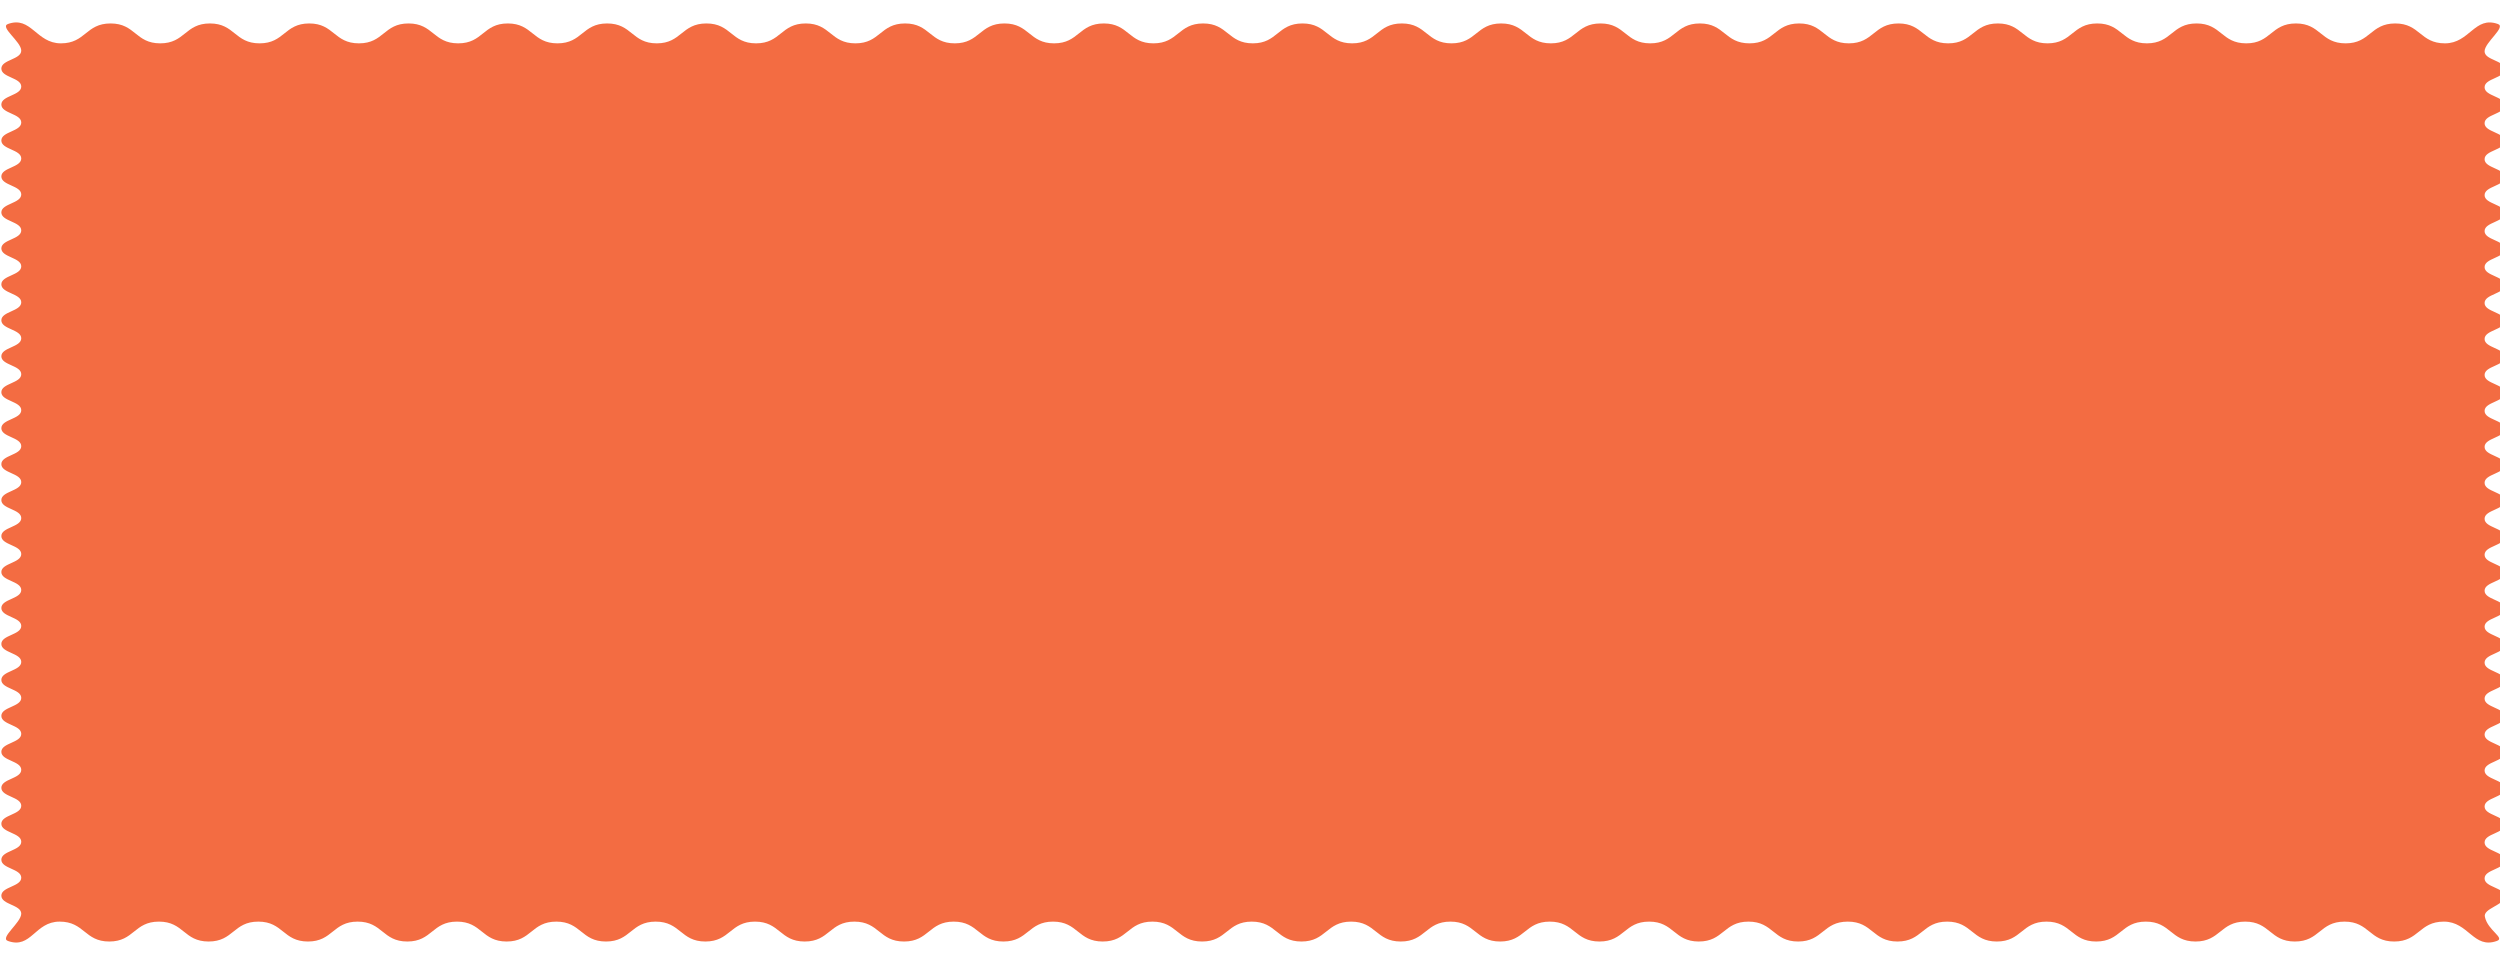 <?xml version="1.0" encoding="UTF-8"?> <!-- Generator: Adobe Illustrator 27.4.0, SVG Export Plug-In . SVG Version: 6.00 Build 0) --> <svg xmlns="http://www.w3.org/2000/svg" xmlns:xlink="http://www.w3.org/1999/xlink" id="Слой_1" x="0px" y="0px" viewBox="0 0 3518 1357.8" style="enable-background:new 0 0 3518 1357.8;" xml:space="preserve"> <style type="text/css"> .st0{fill:#F36C42;} </style> <g> <path class="st0" d="M3513.6,1324.1c-32.8,11.9-39.7-27.2-74.6-27.2c-34.9,0-34.9,28-69.9,28c-34.9,0-34.9-28-69.9-28 c-34.9,0-34.9,28-69.9,28s-34.9-28-69.9-28c-34.9,0-34.9,28-69.9,28c-34.9,0-34.9-28-69.9-28c-34.9,0-34.9,28-69.9,28 c-34.9,0-34.9-28-69.9-28c-34.9,0-34.9,28-69.9,28c-34.9,0-34.9-28-69.9-28c-34.9,0-34.9,28-69.9,28c-34.9,0-34.9-28-69.9-28 c-34.9,0-34.9,28-69.9,28c-34.9,0-34.9-28-69.9-28c-34.9,0-34.9,28-69.9,28c-34.9,0-34.9-28-69.9-28c-34.9,0-34.9,28-69.9,28 c-34.9,0-34.9-28-69.9-28c-34.9,0-34.9,28-69.9,28c-34.9,0-34.9-28-69.9-28s-34.9,28-69.9,28c-34.9,0-34.9-28-69.9-28 c-34.9,0-34.9,28-69.9,28c-34.9,0-34.9-28-69.9-28c-34.9,0-34.9,28-69.9,28c-34.9,0-34.9-28-69.9-28c-34.9,0-34.9,28-69.9,28 c-34.9,0-34.9-28-69.9-28c-34.9,0-34.9,28-69.9,28c-34.9,0-34.9-28-69.9-28c-34.9,0-34.9,28-69.9,28c-34.9,0-34.9-28-69.9-28 c-34.9,0-34.9,28-69.9,28c-34.9,0-34.9-28-69.9-28c-34.9,0-34.9,28-69.9,28c-34.9,0-34.9-28-69.9-28s-34.9,28-69.9,28 s-34.9-28-69.9-28s-34.9,28-69.9,28s-34.9-28-69.9-28s-34.9,28-69.9,28s-34.9-28-69.9-28s-34.9,28-69.9,28s-34.9-28-69.9-28 s-34.9,28-69.9,28s-34.9-28-69.9-28s-34.9,28-69.9,28c-34.9,0-34.9-28-69.9-28S44,1336,11.1,1324.1c-11.9-4.3,18.8-25.8,18.8-38.4 c0-12.6-28-12.6-28-25.3s28-12.6,28-25.3s-28-12.6-28-25.3s28-12.6,28-25.3s-28-12.6-28-25.3s28-12.6,28-25.3s-28-12.6-28-25.3 s28-12.6,28-25.3s-28-12.6-28-25.3s28-12.6,28-25.3s-28-12.6-28-25.3s28-12.6,28-25.3s-28-12.6-28-25.3s28-12.6,28-25.3 s-28-12.6-28-25.3s28-12.6,28-25.3s-28-12.6-28-25.3s28-12.6,28-25.3s-28-12.6-28-25.3c0-12.6,28-12.6,28-25.3s-28-12.6-28-25.3 c0-12.6,28-12.6,28-25.3s-28-12.6-28-25.3s28-12.6,28-25.3s-28-12.6-28-25.3s28-12.6,28-25.3s-28-12.6-28-25.3s28-12.6,28-25.3 s-28-12.6-28-25.3s28-12.6,28-25.3s-28-12.6-28-25.3c0-12.6,28-12.6,28-25.3c0-12.6-28-12.6-28-25.3c0-12.6,28-12.6,28-25.3 c0-12.6-28-12.6-28-25.3c0-12.6,28-12.6,28-25.3c0-12.6-28-12.6-28-25.3c0-12.6,28-12.6,28-25.3c0-12.6-28-12.6-28-25.3 c0-12.6,28-12.6,28-25.3c0-12.6-28-12.6-28-25.3c0-12.6,28-12.6,28-25.3s-28-12.6-28-25.3s28-12.6,28-25.3s-28-12.6-28-25.3 s28-12.6,28-25.3s-28-12.6-28-25.3c0-12.6,28-12.6,28-25.3S-0.8,38.1,11.1,33.8c32.8-11.9,39.7,27.2,74.6,27.2s34.9-28,69.9-28 s34.9,28,69.9,28s34.9-28,69.9-28s34.9,28,69.9,28s34.9-28,69.9-28c34.9,0,34.9,28,69.9,28s34.9-28,69.8-28c34.9,0,34.9,28,69.9,28 s34.9-28,69.8-28c34.9,0,34.9,28,69.9,28s34.9-28,69.9-28s34.9,28,69.8,28c34.9,0,34.9-28,69.9-28s34.9,28,69.9,28s34.9-28,69.9-28 c34.9,0,34.9,28,69.9,28c34.9,0,34.9-28,69.9-28c34.9,0,34.9,28,69.9,28c34.9,0,34.9-28,69.9-28c34.9,0,34.9,28,69.9,28 c34.9,0,34.9-28,69.9-28c34.9,0,34.9,28,69.9,28c34.9,0,34.9-28,69.9-28c34.9,0,34.9,28,69.9,28c34.9,0,34.9-28,69.9-28 c34.9,0,34.9,28,69.9,28c34.9,0,34.9-28,69.9-28c34.9,0,34.9,28,69.9,28s34.9-28,69.9-28c34.9,0,34.9,28,69.9,28 c34.9,0,34.9-28,69.9-28c34.9,0,34.9,28,69.9,28c34.9,0,34.9-28,69.9-28c34.9,0,34.9,28,69.9,28c34.9,0,34.9-28,69.9-28 s34.9,28,69.9,28c34.9,0,34.9-28,69.9-28c34.9,0,34.9,28,69.9,28c34.9,0,34.9-28,69.9-28c34.9,0,34.9,28,69.9,28 c34.9,0,34.9-28,69.9-28c34.9,0,34.9,28,69.9,28c34.9,0,34.9-28,69.9-28c34.9,0,34.9,28,69.9,28c34.9,0,34.9-28,69.9-28 c34.9,0,34.9,28,69.9,28c34.9,0,34.9-28,69.9-28c34.9,0,34.9,28,69.9,28c34.9,0,41.8-39,74.6-27.2c11.9,4.3-18.8,25.8-18.8,38.4 s28,12.6,28,25.3s-28,12.6-28,25.3s28,12.6,28,25.3s-28,12.6-28,25.3s28,12.6,28,25.3s-28,12.6-28,25.3s28,12.6,28,25.3 c0,12.6-28,12.6-28,25.3c0,12.6,28,12.6,28,25.3c0,12.6-28,12.6-28,25.3c0,12.6,28,12.6,28,25.3c0,12.6-28,12.6-28,25.3 c0,12.6,28,12.6,28,25.3c0,12.6-28,12.6-28,25.3c0,12.6,28,12.6,28,25.3c0,12.6-28,12.6-28,25.3c0,12.6,28,12.6,28,25.3 s-28,12.6-28,25.3s28,12.6,28,25.3c0,12.6-28,12.6-28,25.3s28,12.6,28,25.3c0,12.6-28,12.6-28,25.3s28,12.6,28,25.3 s-28,12.6-28,25.3s28,12.6,28,25.3s-28,12.6-28,25.3s28,12.6,28,25.3s-28,12.6-28,25.3s28,12.6,28,25.3s-28,12.6-28,25.3 s28,12.6,28,25.3s-28,12.6-28,25.3s28,12.6,28,25.3s-28,12.6-28,25.3s28,12.6,28,25.3s-28,12.6-28,25.3s28,12.6,28,25.3 s-28,12.6-28,25.3s28,12.6,28,25.3s-28,12.6-28,25.3s28,12.6,28,25.3s-28,12.6-28,25.3s28,12.6,28,25.3s-28,12.6-28,25.3 s28,12.6,28,25.3s-28,12.6-28,25.3s28,12.6,28,25.3c0,12.6-30.9,16.9-27.5,29.1C3501,1309.5,3525.5,1319.8,3513.6,1324.1z"></path> </g> </svg> 